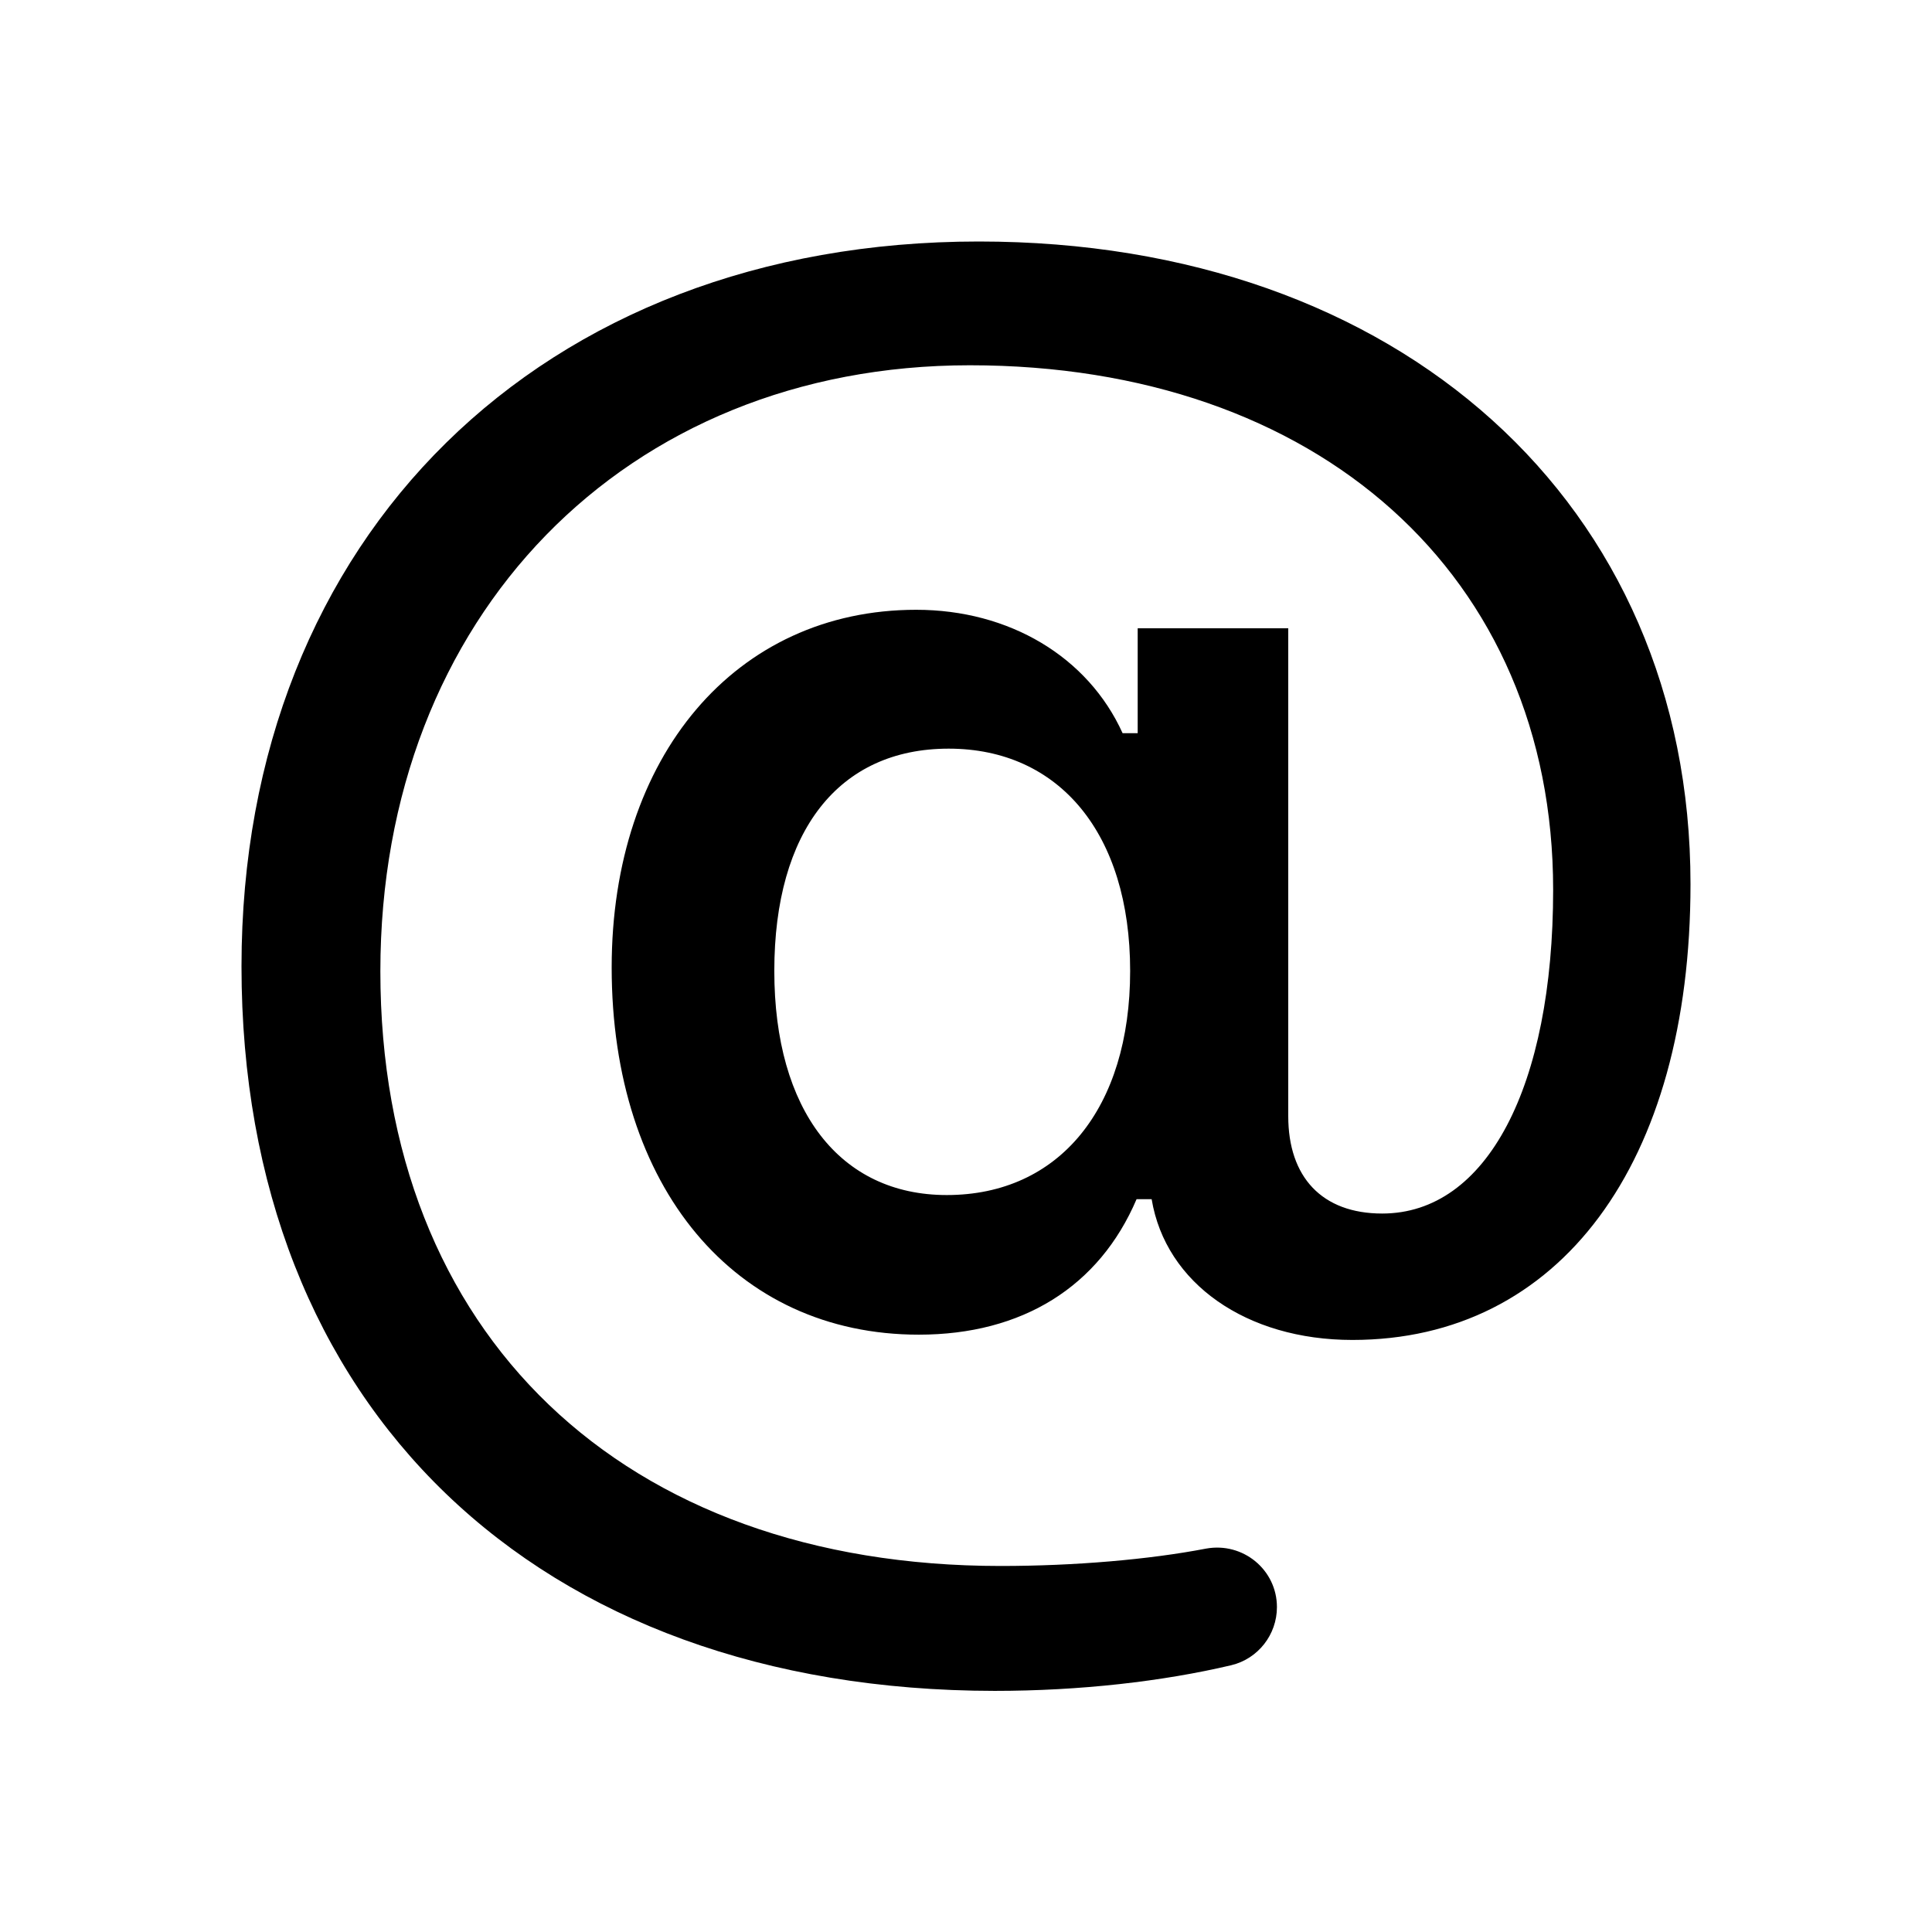 <?xml version="1.0" encoding="utf-8"?>
<!-- Generator: Adobe Illustrator 22.0.1, SVG Export Plug-In . SVG Version: 6.00 Build 0)  -->
<svg version="1.1" id="Layer_1" xmlns="http://www.w3.org/2000/svg" xmlns:xlink="http://www.w3.org/1999/xlink" x="0px" y="0px"
	 viewBox="0 0 512 512" style="enable-background:new 0 0 512 512;" xml:space="preserve">
<g>
	<path d="M448,234.3c0,74.1-34.7,120.8-89.6,120.8c-28.1,0-49.5-15-53.2-37.3h-4c-9.9,23.2-30.3,35.9-57.7,35.9
		c-48.8,0-81.4-39.1-81.4-97.3c0-55.9,32.8-94.8,80.7-94.8c24.6,0,45.5,12.4,54.7,32.7h4v-27.8h39.9v129.3
		c0,16.1,8.9,25.8,24.9,25.8c27.7,0,45.3-33.6,45.3-85.8c0-83.3-62.4-139-154.6-139c-91.2,0-156.2,66.5-156.2,160.6
		c0,96.2,64.3,157.6,164.4,157.6c19.6,0,39.3-1.7,54.4-4.6c9.8-1.8,18.8,5.6,18.8,15.5v0c0,7.3-5,13.7-12.1,15.4
		c-18.2,4.3-40.1,6.8-62.7,6.8C141.9,448,64,372.8,64,256.1C64,142.2,143.5,64,259.4,64C370.8,64,448,133.5,448,234.3z M205.2,257.3
		c0,37,17.4,59.4,45.7,59.4c29.8,0,48.6-23,48.6-59.4s-18.8-58.9-48.1-58.9C222.3,198.4,205.2,220.2,205.2,257.3z"/>
</g>
</svg>
